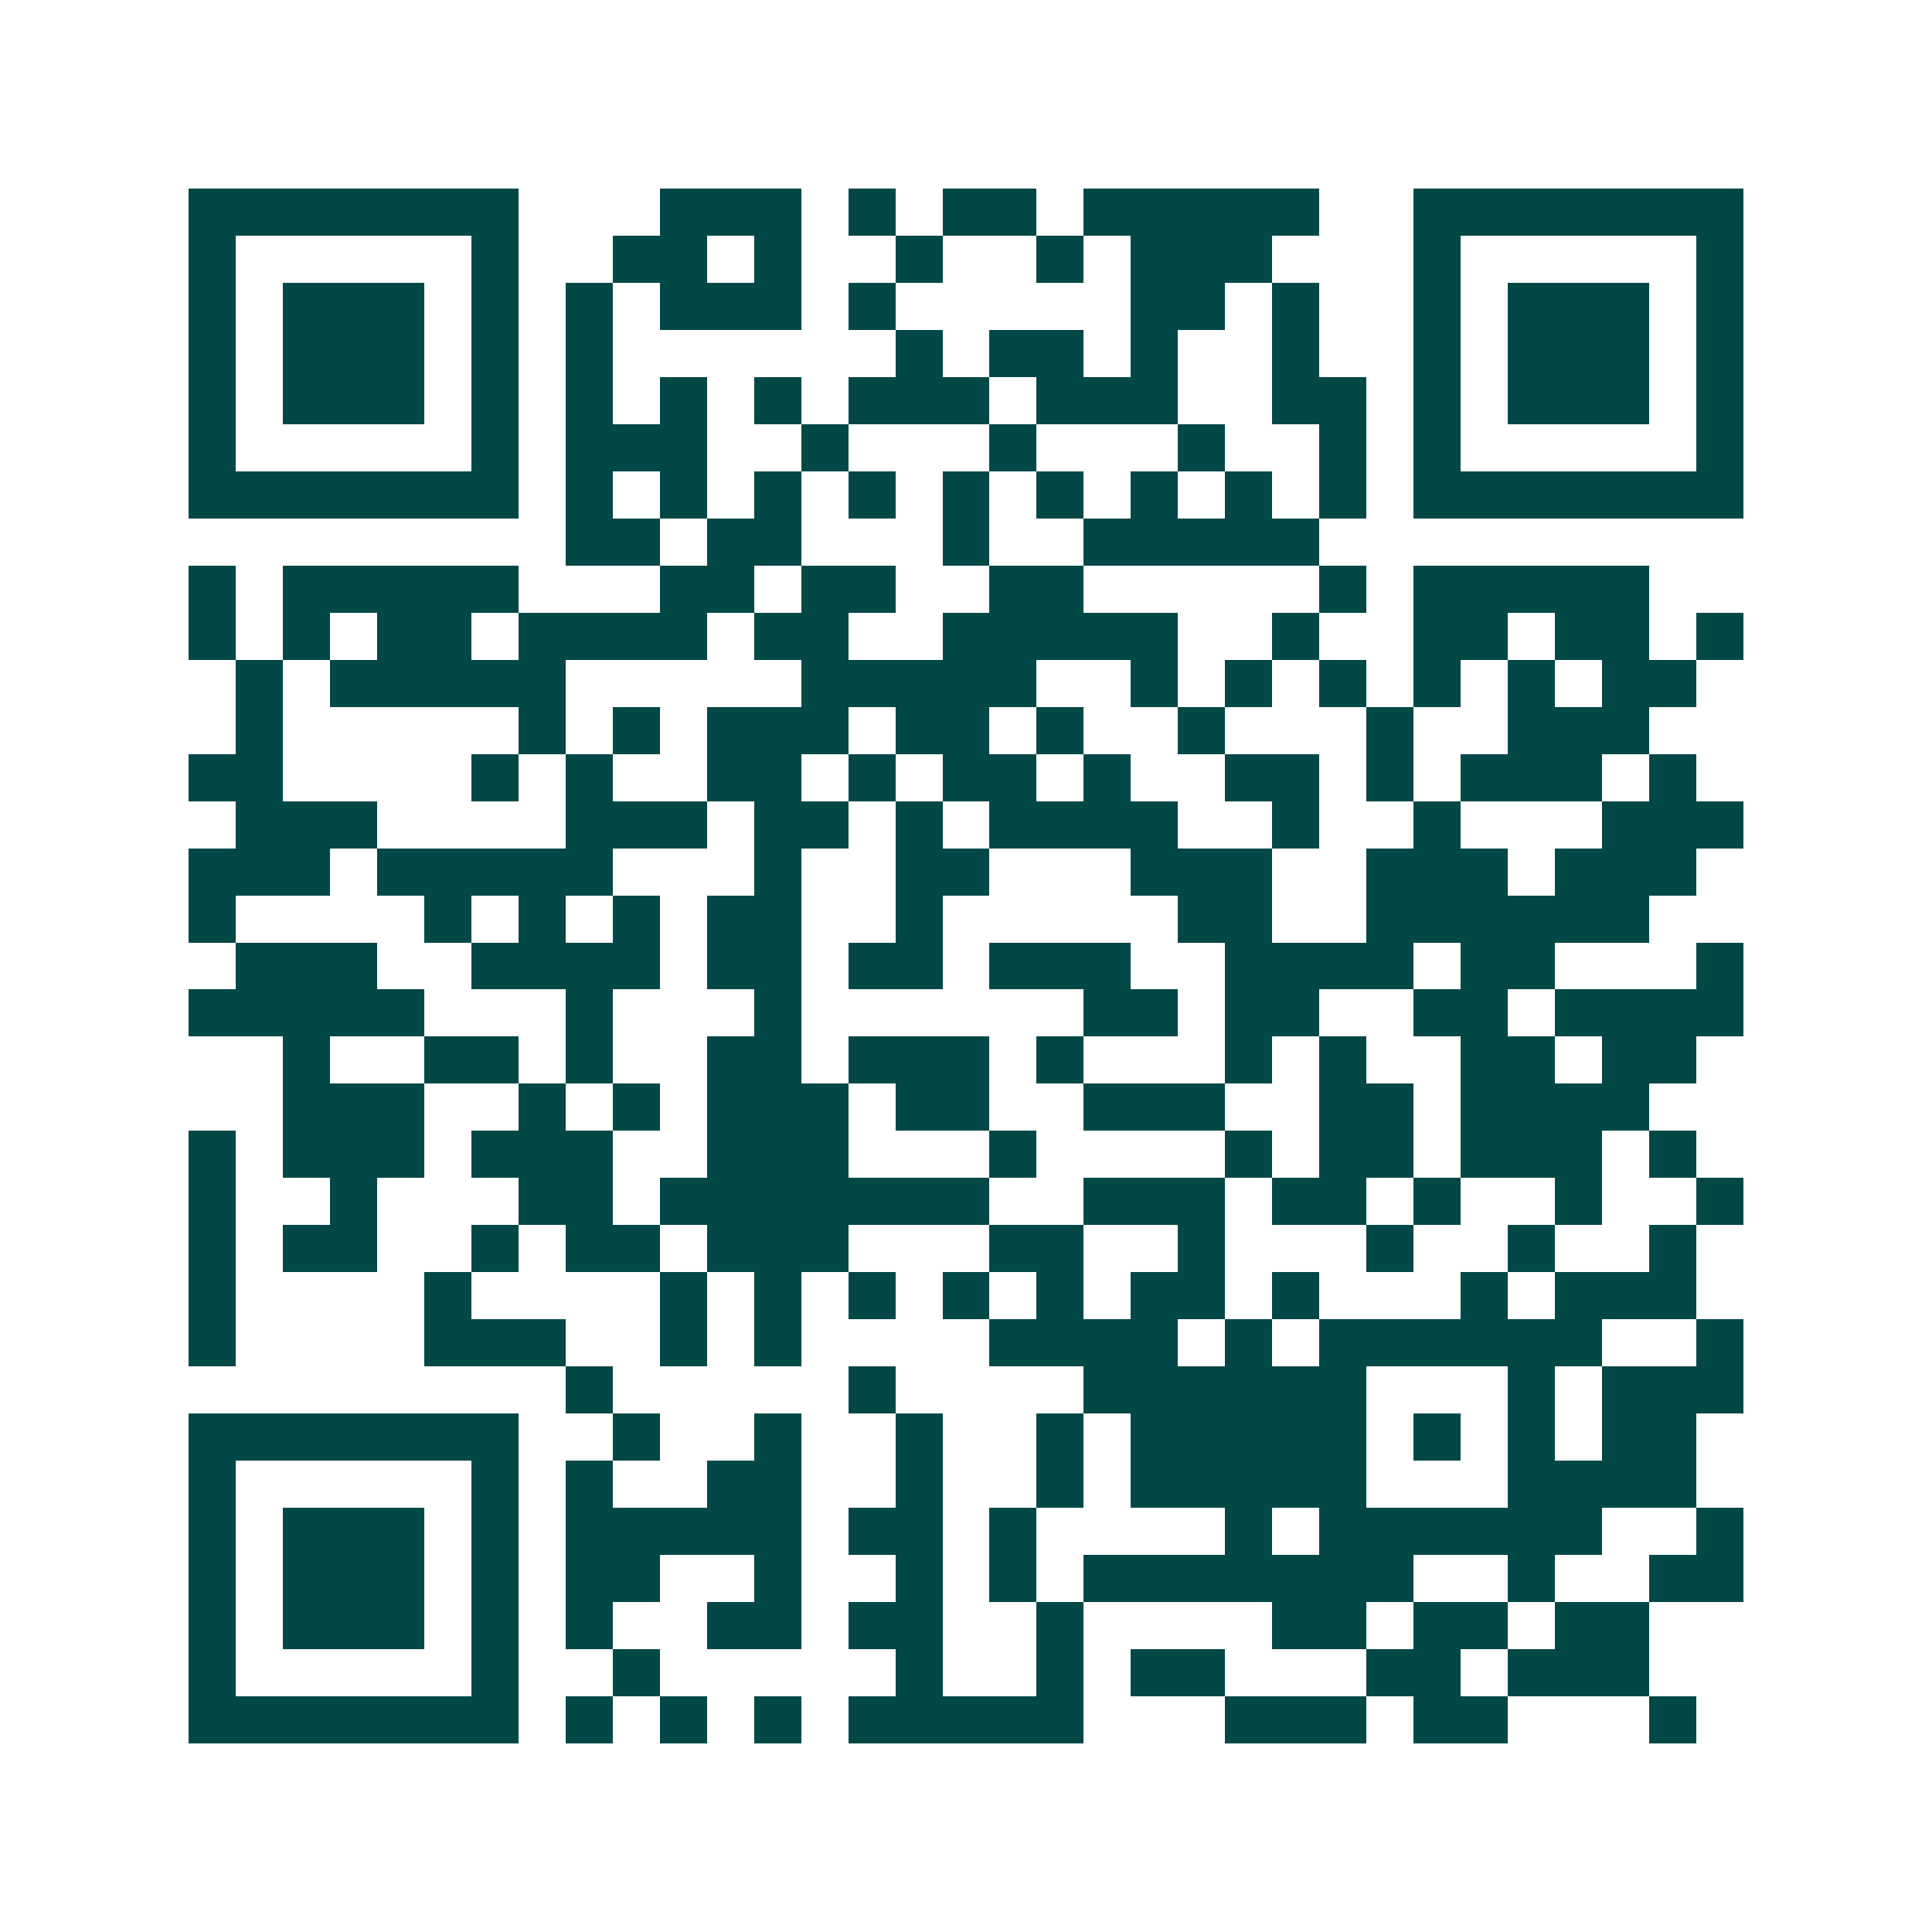 <svg xmlns="http://www.w3.org/2000/svg" width="200" height="200" viewBox="0 0 41 41" shape-rendering="crispEdges"><path fill="#ffffff" d="M0 0h41v41H0z"/><path stroke="#014847" d="M4 4.5h7m3 0h3m1 0h1m1 0h2m1 0h5m2 0h7M4 5.5h1m5 0h1m2 0h2m1 0h1m2 0h1m2 0h1m1 0h3m3 0h1m5 0h1M4 6.5h1m1 0h3m1 0h1m1 0h1m1 0h3m1 0h1m5 0h2m1 0h1m2 0h1m1 0h3m1 0h1M4 7.5h1m1 0h3m1 0h1m1 0h1m6 0h1m1 0h2m1 0h1m2 0h1m2 0h1m1 0h3m1 0h1M4 8.5h1m1 0h3m1 0h1m1 0h1m1 0h1m1 0h1m1 0h3m1 0h3m2 0h2m1 0h1m1 0h3m1 0h1M4 9.5h1m5 0h1m1 0h3m2 0h1m3 0h1m3 0h1m2 0h1m1 0h1m5 0h1M4 10.5h7m1 0h1m1 0h1m1 0h1m1 0h1m1 0h1m1 0h1m1 0h1m1 0h1m1 0h1m1 0h7M12 11.5h2m1 0h2m3 0h1m2 0h5M4 12.5h1m1 0h5m3 0h2m1 0h2m2 0h2m5 0h1m1 0h5M4 13.5h1m1 0h1m1 0h2m1 0h4m1 0h2m2 0h5m2 0h1m2 0h2m1 0h2m1 0h1M5 14.5h1m1 0h5m5 0h5m2 0h1m1 0h1m1 0h1m1 0h1m1 0h1m1 0h2M5 15.5h1m5 0h1m1 0h1m1 0h3m1 0h2m1 0h1m2 0h1m3 0h1m2 0h3M4 16.5h2m4 0h1m1 0h1m2 0h2m1 0h1m1 0h2m1 0h1m2 0h2m1 0h1m1 0h3m1 0h1M5 17.5h3m4 0h3m1 0h2m1 0h1m1 0h4m2 0h1m2 0h1m3 0h3M4 18.5h3m1 0h5m3 0h1m2 0h2m3 0h3m2 0h3m1 0h3M4 19.5h1m4 0h1m1 0h1m1 0h1m1 0h2m2 0h1m5 0h2m2 0h6M5 20.5h3m2 0h4m1 0h2m1 0h2m1 0h3m2 0h4m1 0h2m3 0h1M4 21.5h5m3 0h1m3 0h1m6 0h2m1 0h2m2 0h2m1 0h4M6 22.5h1m2 0h2m1 0h1m2 0h2m1 0h3m1 0h1m3 0h1m1 0h1m2 0h2m1 0h2M6 23.5h3m2 0h1m1 0h1m1 0h3m1 0h2m2 0h3m2 0h2m1 0h4M4 24.5h1m1 0h3m1 0h3m2 0h3m3 0h1m4 0h1m1 0h2m1 0h3m1 0h1M4 25.5h1m2 0h1m3 0h2m1 0h7m2 0h3m1 0h2m1 0h1m2 0h1m2 0h1M4 26.5h1m1 0h2m2 0h1m1 0h2m1 0h3m3 0h2m2 0h1m3 0h1m2 0h1m2 0h1M4 27.5h1m4 0h1m4 0h1m1 0h1m1 0h1m1 0h1m1 0h1m1 0h2m1 0h1m3 0h1m1 0h3M4 28.5h1m4 0h3m2 0h1m1 0h1m4 0h4m1 0h1m1 0h6m2 0h1M12 29.5h1m5 0h1m4 0h6m3 0h1m1 0h3M4 30.5h7m2 0h1m2 0h1m2 0h1m2 0h1m1 0h5m1 0h1m1 0h1m1 0h2M4 31.5h1m5 0h1m1 0h1m2 0h2m2 0h1m2 0h1m1 0h5m3 0h4M4 32.5h1m1 0h3m1 0h1m1 0h5m1 0h2m1 0h1m4 0h1m1 0h6m2 0h1M4 33.5h1m1 0h3m1 0h1m1 0h2m2 0h1m2 0h1m1 0h1m1 0h7m2 0h1m2 0h2M4 34.5h1m1 0h3m1 0h1m1 0h1m2 0h2m1 0h2m2 0h1m4 0h2m1 0h2m1 0h2M4 35.5h1m5 0h1m2 0h1m5 0h1m2 0h1m1 0h2m3 0h2m1 0h3M4 36.5h7m1 0h1m1 0h1m1 0h1m1 0h5m3 0h3m1 0h2m3 0h1"/></svg>
